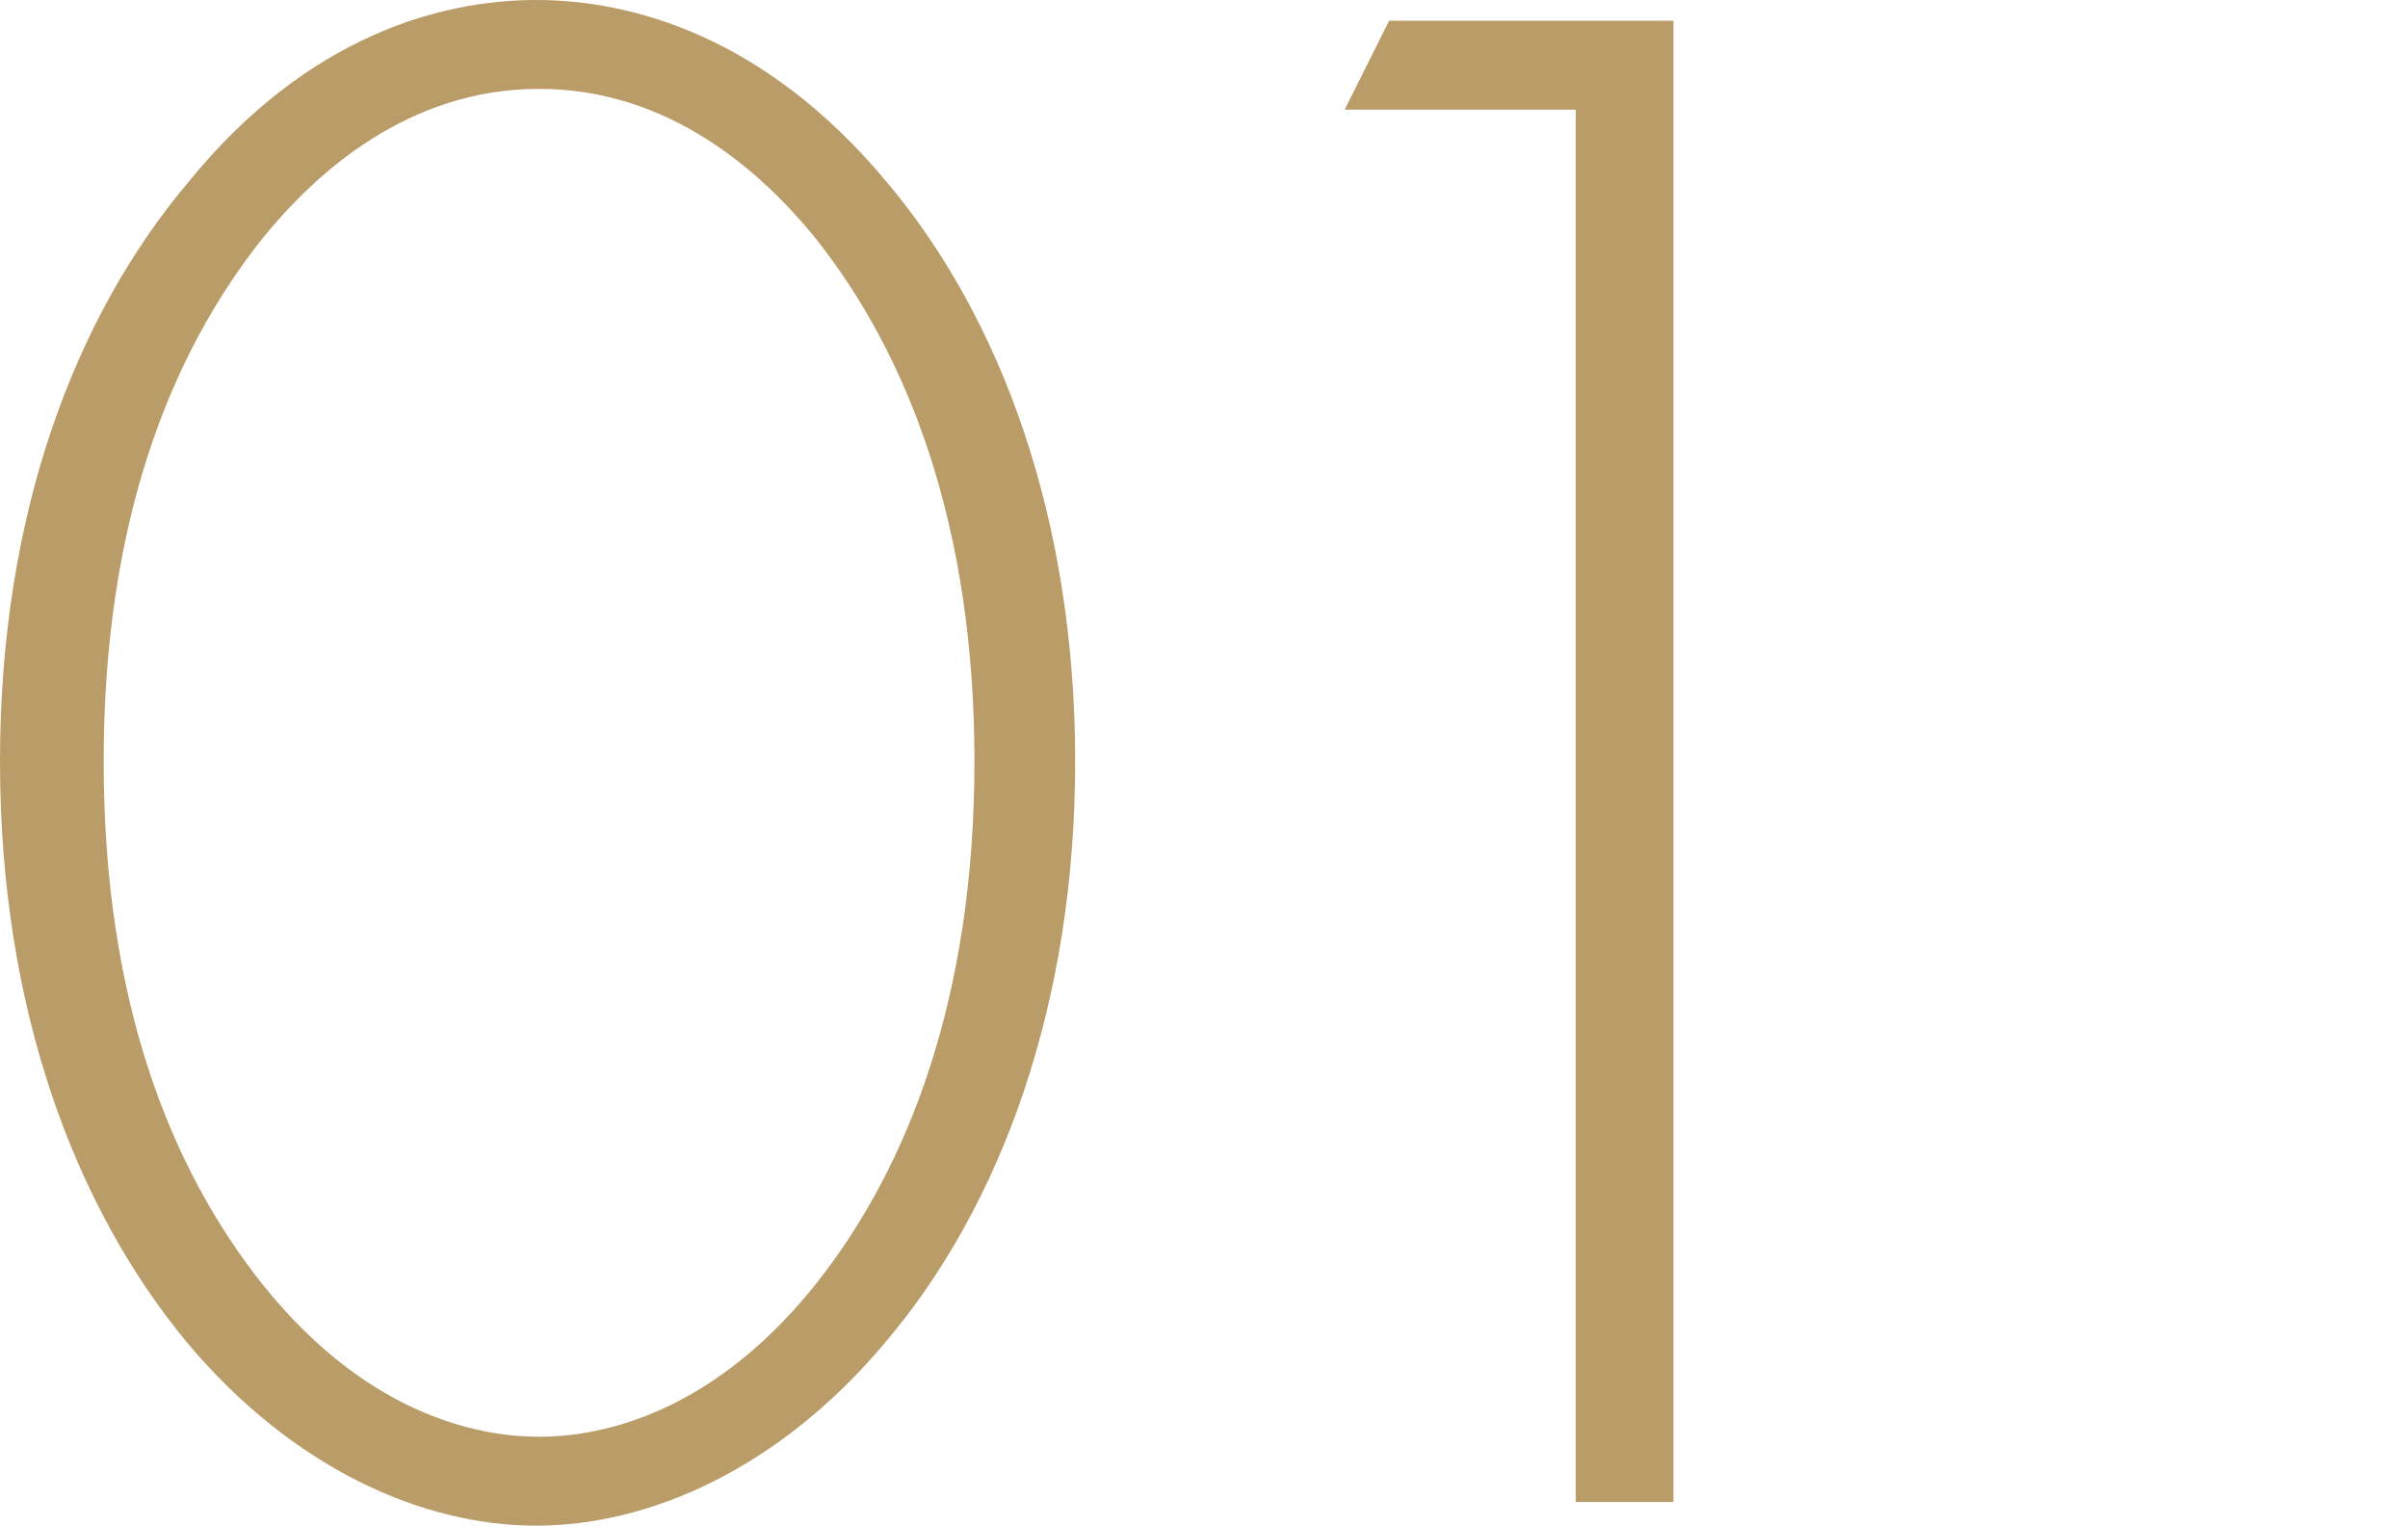 <?xml version="1.0" encoding="UTF-8"?>
<svg id="_レイヤー_2" xmlns="http://www.w3.org/2000/svg" version="1.1" viewBox="0 0 81.3 51.5">
  <!-- Generator: Adobe Illustrator 29.0.0, SVG Export Plug-In . SVG Version: 2.1.0 Build 186)  -->
  <defs>
    <style>
      .st0 {
        fill: #b99c67;
      }
    </style>
  </defs>
  <g id="design">
    <path class="st0" d="M29.9,6.1c3.9,4.6,6.4,11.4,6.4,19.6s-2.5,15-6.4,19.6c-3.6,4.3-8,6.2-11.8,6.2s-8.2-1.9-11.8-6.2C2.5,40.7,0,34,0,25.7S2.5,10.7,6.4,6.1C10.4,1.2,14.9,0,18.1,0s7.7,1.2,11.8,6.1h0ZM27.5,43.4c3.2-4,5.4-9.8,5.4-17.7s-2.2-13.7-5.4-17.7c-1.8-2.2-4.9-5-9.3-5s-7.5,2.8-9.3,5c-3.2,4-5.4,9.7-5.4,17.7s2.2,13.7,5.4,17.7c3.7,4.6,7.6,5.1,9.3,5.1s5.6-.5,9.3-5.1Z"/>
    <path class="st0" d="M53.2,3.7h-7.8l1.5-3h9.6v50h-3.3s0-47,0-47Z"/>
  </g>
</svg>